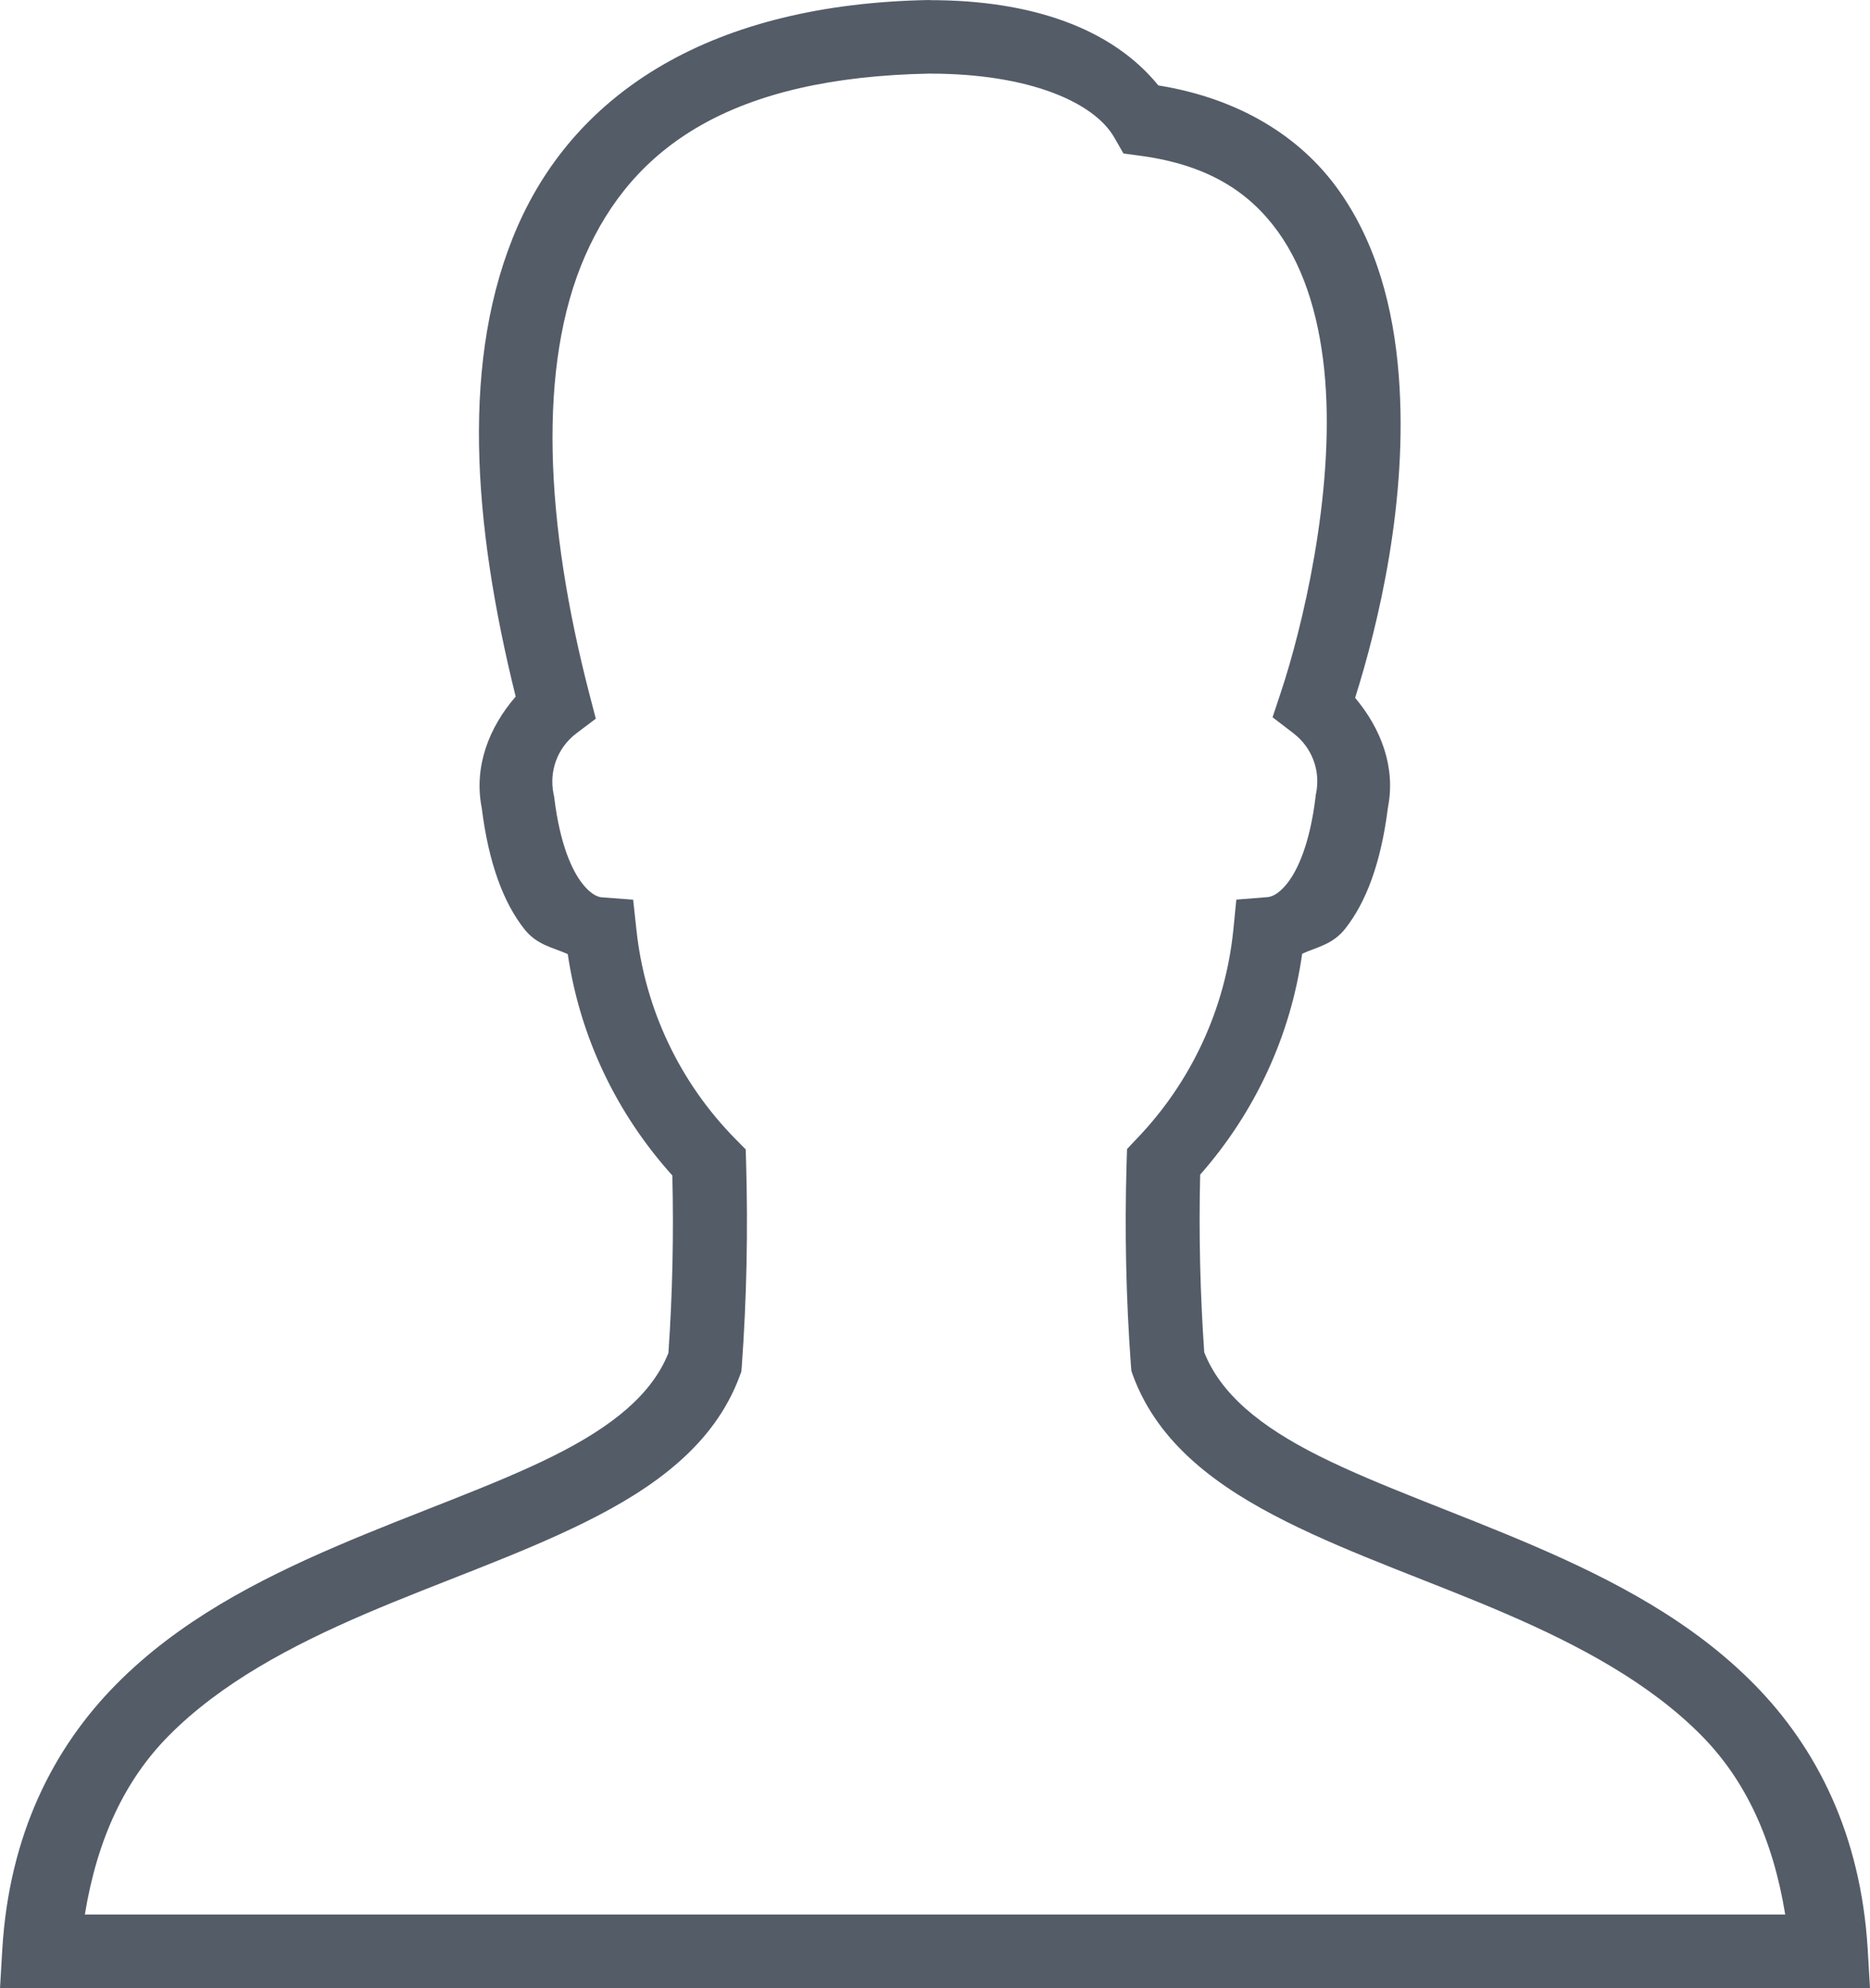 <svg version="1.1" viewBox="0 0 25.391 27" xmlns="http://www.w3.org/2000/svg">
<path d="m12.623 0c-2.957 0.052-4.796 1.247-5.596 3.076-0.774 1.77-0.611 4.022-0.025 6.383-0.364 0.42-0.571 0.954-0.461 1.512 0.094 0.75 0.294 1.284 0.578 1.645 0.172 0.218 0.385 0.248 0.59 0.34 0.166 1.124 0.66 2.162 1.42 3.006 0.02 0.803 0.002 1.608-0.053 2.41-0.222 0.558-0.753 0.996-1.565 1.4-0.826 0.412-1.885 0.77-2.947 1.227s-2.137 1.013-2.986 1.873c-0.85 0.86-1.453 2.037-1.547 3.6l-0.031 0.529h25.391l-0.031-0.529c-0.094-1.562-0.693-2.738-1.539-3.598-0.846-0.86-1.918-1.418-2.977-1.875s-2.111-0.816-2.934-1.228c-0.808-0.405-1.337-0.846-1.559-1.408-0.055-0.802-0.075-1.608-0.055-2.412 0.745-0.847 1.227-1.883 1.385-3 0.204-0.093 0.415-0.124 0.586-0.342 0.283-0.36 0.484-0.892 0.578-1.641 0.109-0.549-0.093-1.073-0.445-1.492 0.313-0.993 0.725-2.687 0.592-4.383-0.071-0.903-0.3-1.799-0.832-2.533-0.515-0.711-1.339-1.224-2.432-1.4-0.639-0.786-1.742-1.158-3.098-1.158h-0.004-0.004zm0.014 1c1.328 0.001 2.217 0.384 2.494 0.869l0.123 0.215 0.244 0.033c0.923 0.128 1.472 0.501 1.853 1.027 0.381 0.527 0.581 1.241 0.643 2.025 0.123 1.569-0.318 3.379-0.602 4.231l-0.113 0.34 0.283 0.217c0.253 0.193 0.372 0.511 0.307 0.822l-0.004 0.021-0.002 0.02c-0.078 0.644-0.245 0.996-0.381 1.17s-0.236 0.19-0.279 0.193l-0.416 0.033-0.041 0.414c-0.108 1.064-0.569 2.061-1.31 2.832l-0.133 0.141-0.006 0.191c-0.027 0.917-0.008 1.837 0.059 2.752l0.006 0.07 0.023 0.066c0.346 0.934 1.16 1.519 2.076 1.978 0.917 0.46 1.979 0.818 2.988 1.254 1.01 0.436 1.958 0.947 2.658 1.658 0.592 0.601 0.965 1.399 1.133 2.426h-23.088c0.168-1.026 0.542-1.824 1.137-2.426 0.703-0.711 1.656-1.221 2.67-1.656s2.078-0.794 2.998-1.252c0.92-0.458 1.736-1.039 2.084-1.971l0.025-0.068 0.006-0.07c0.066-0.915 0.085-1.835 0.059-2.752l-0.006-0.195-0.139-0.141c-0.756-0.767-1.229-1.766-1.344-2.836l-0.045-0.414-0.416-0.031c-0.042-0.003-0.139-0.016-0.275-0.189-0.136-0.173-0.303-0.526-0.381-1.172l-0.004-0.021-0.004-0.02c-0.065-0.312 0.053-0.631 0.307-0.824l0.266-0.201-0.084-0.322c-0.607-2.336-0.711-4.479-0.062-5.961 0.648-1.481 1.985-2.428 4.693-2.477z" color="#003263" fill="#545c68" color-rendering="auto" dominant-baseline="auto" image-rendering="auto" shape-rendering="auto" solid-color="#003263" stop-color="#003263" style="font-feature-settings:normal;font-variant-alternates:normal;font-variant-caps:normal;font-variant-east-asian:normal;font-variant-ligatures:normal;font-variant-numeric:normal;font-variant-position:normal;font-variation-settings:normal;inline-size:0;isolation:auto;mix-blend-mode:normal;shape-margin:0;shape-padding:0;text-decoration-color:#000000;text-decoration-line:none;text-decoration-style:solid;text-indent:0;text-orientation:mixed;text-transform:none;white-space:normal"/>
</svg>
